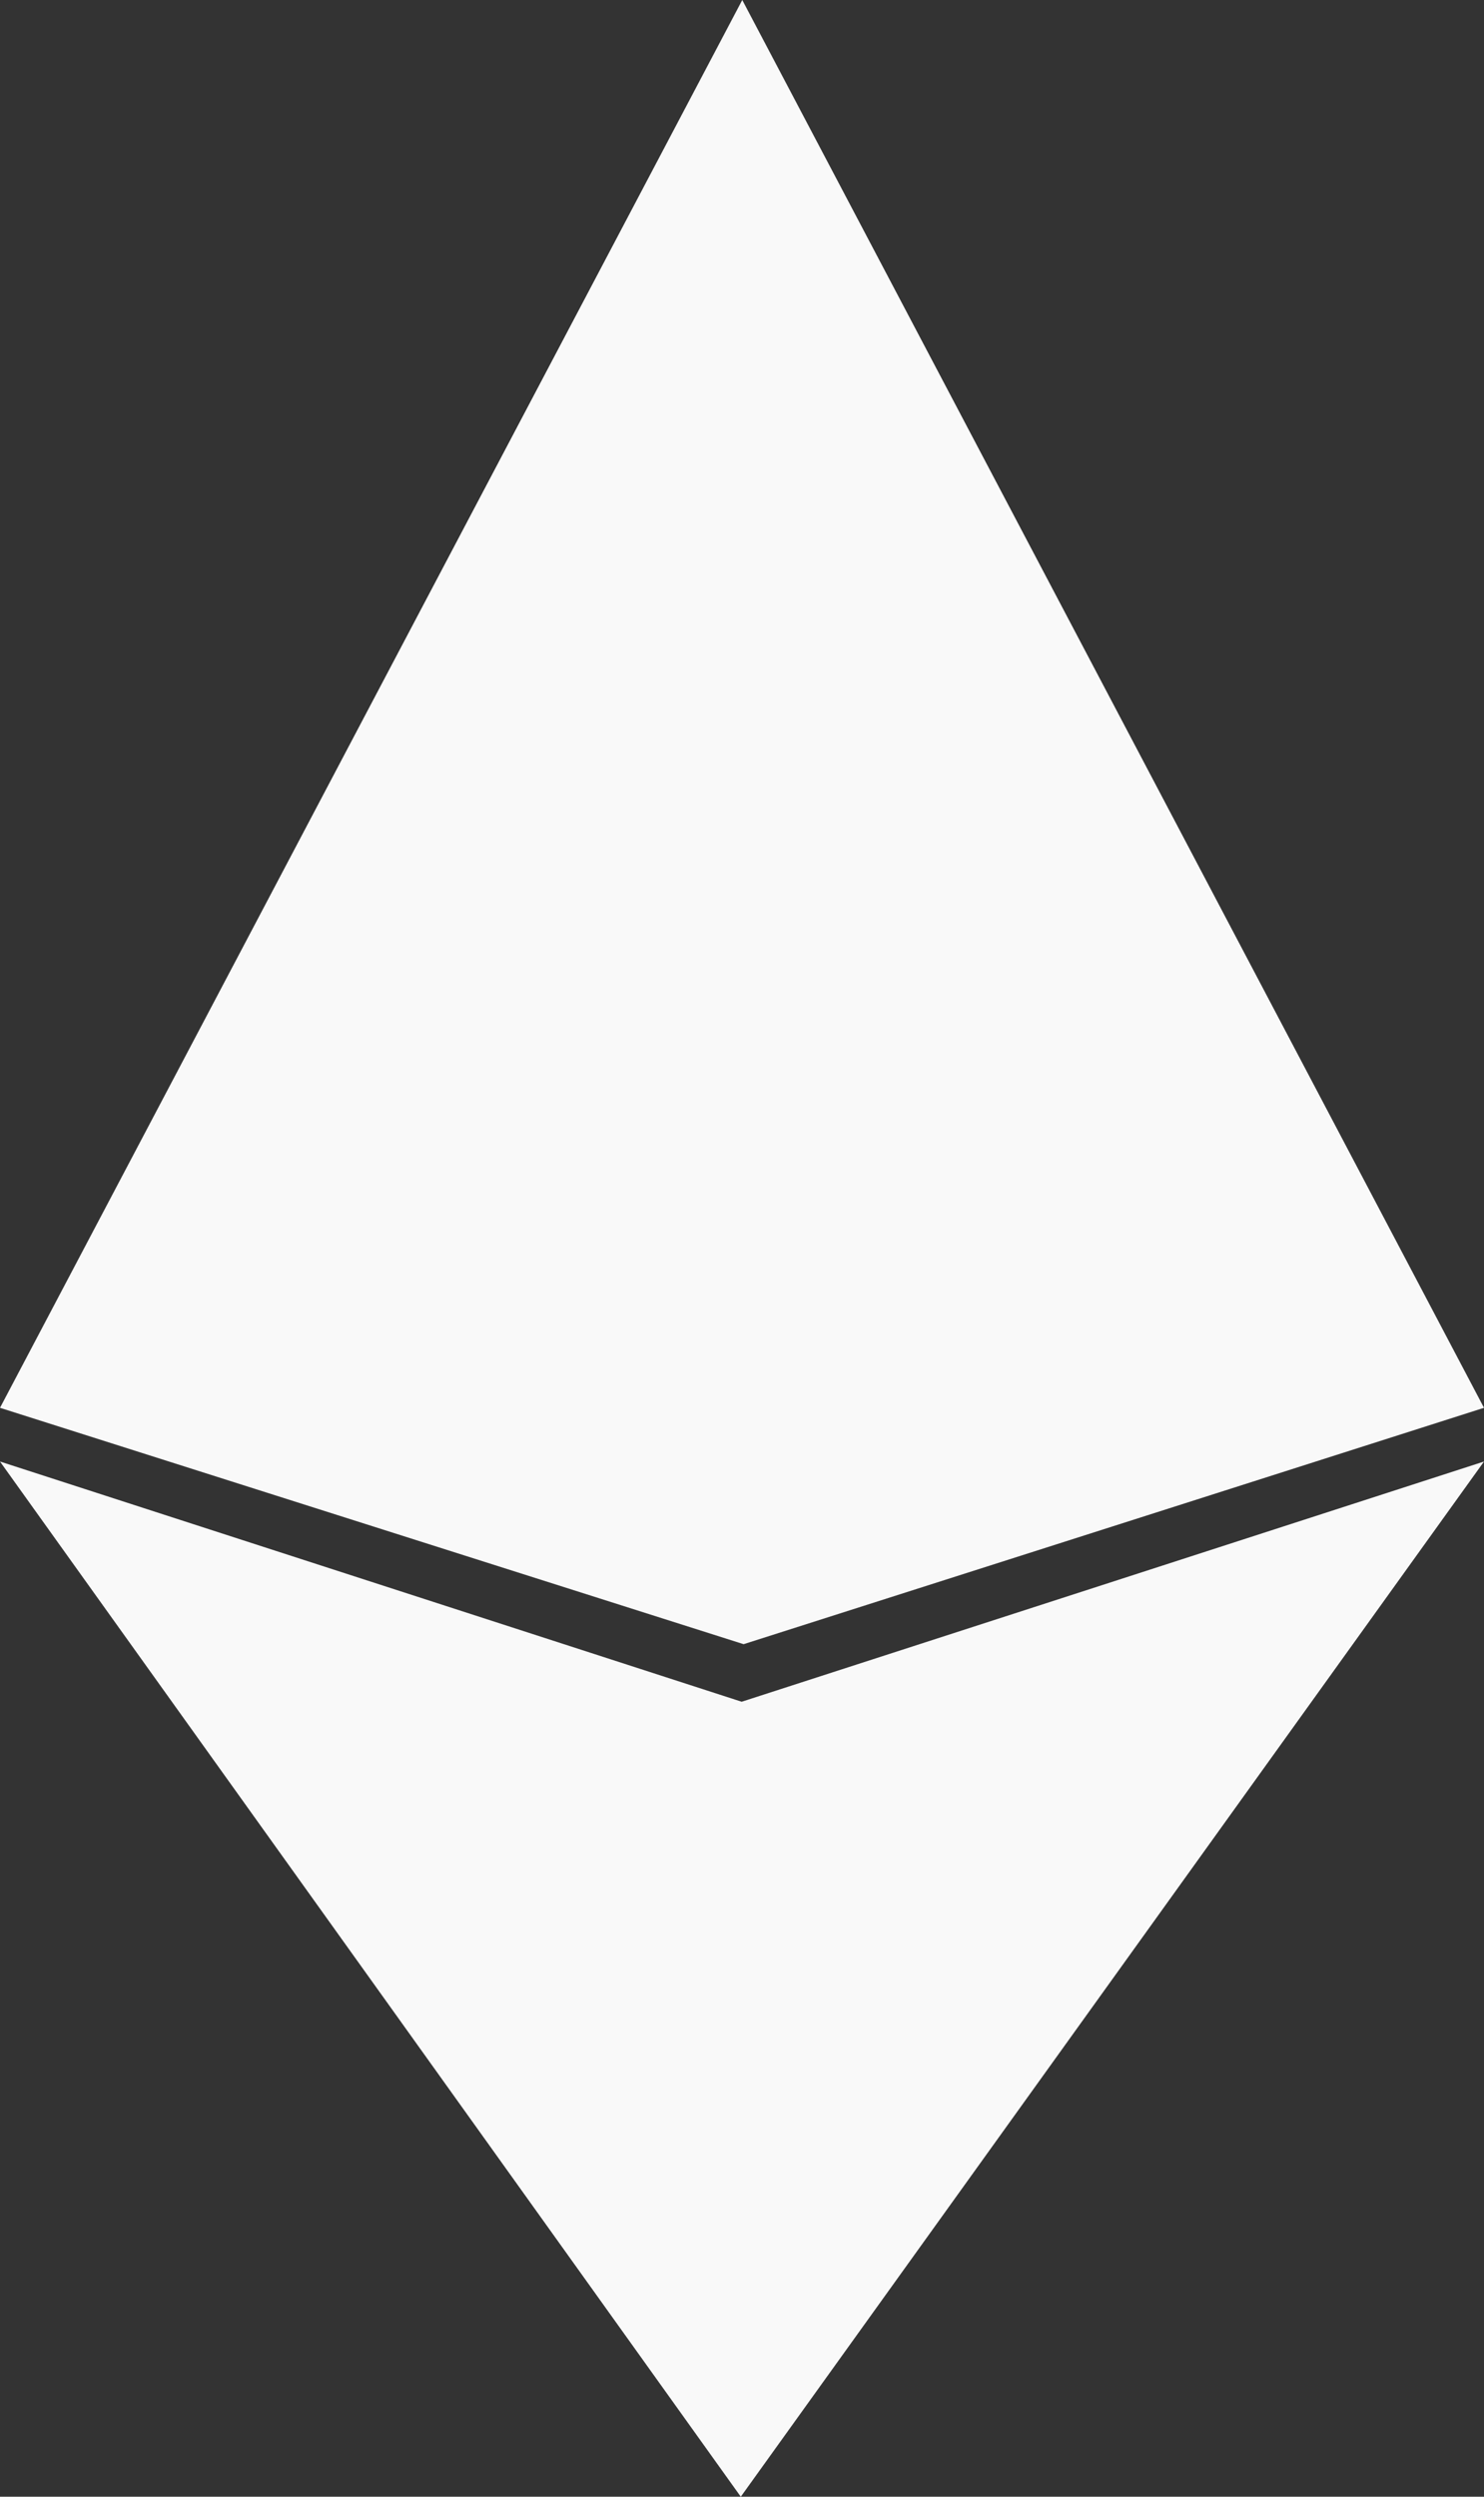 <svg xmlns="http://www.w3.org/2000/svg" width="22" height="37" viewBox="0 0 22 37" fill="none"><rect x="0" y="0" width="22" height="37" fill="#333333" stroke="none"/><path fill-rule="evenodd" clip-rule="evenodd" d="M0 20.863L11.004 0L22 20.863L11.024 24.366L0 20.863ZM0 21.659L10.995 25.219L22 21.659L10.982 37L0 21.659Z" fill="#F9F9F9"></path></svg>